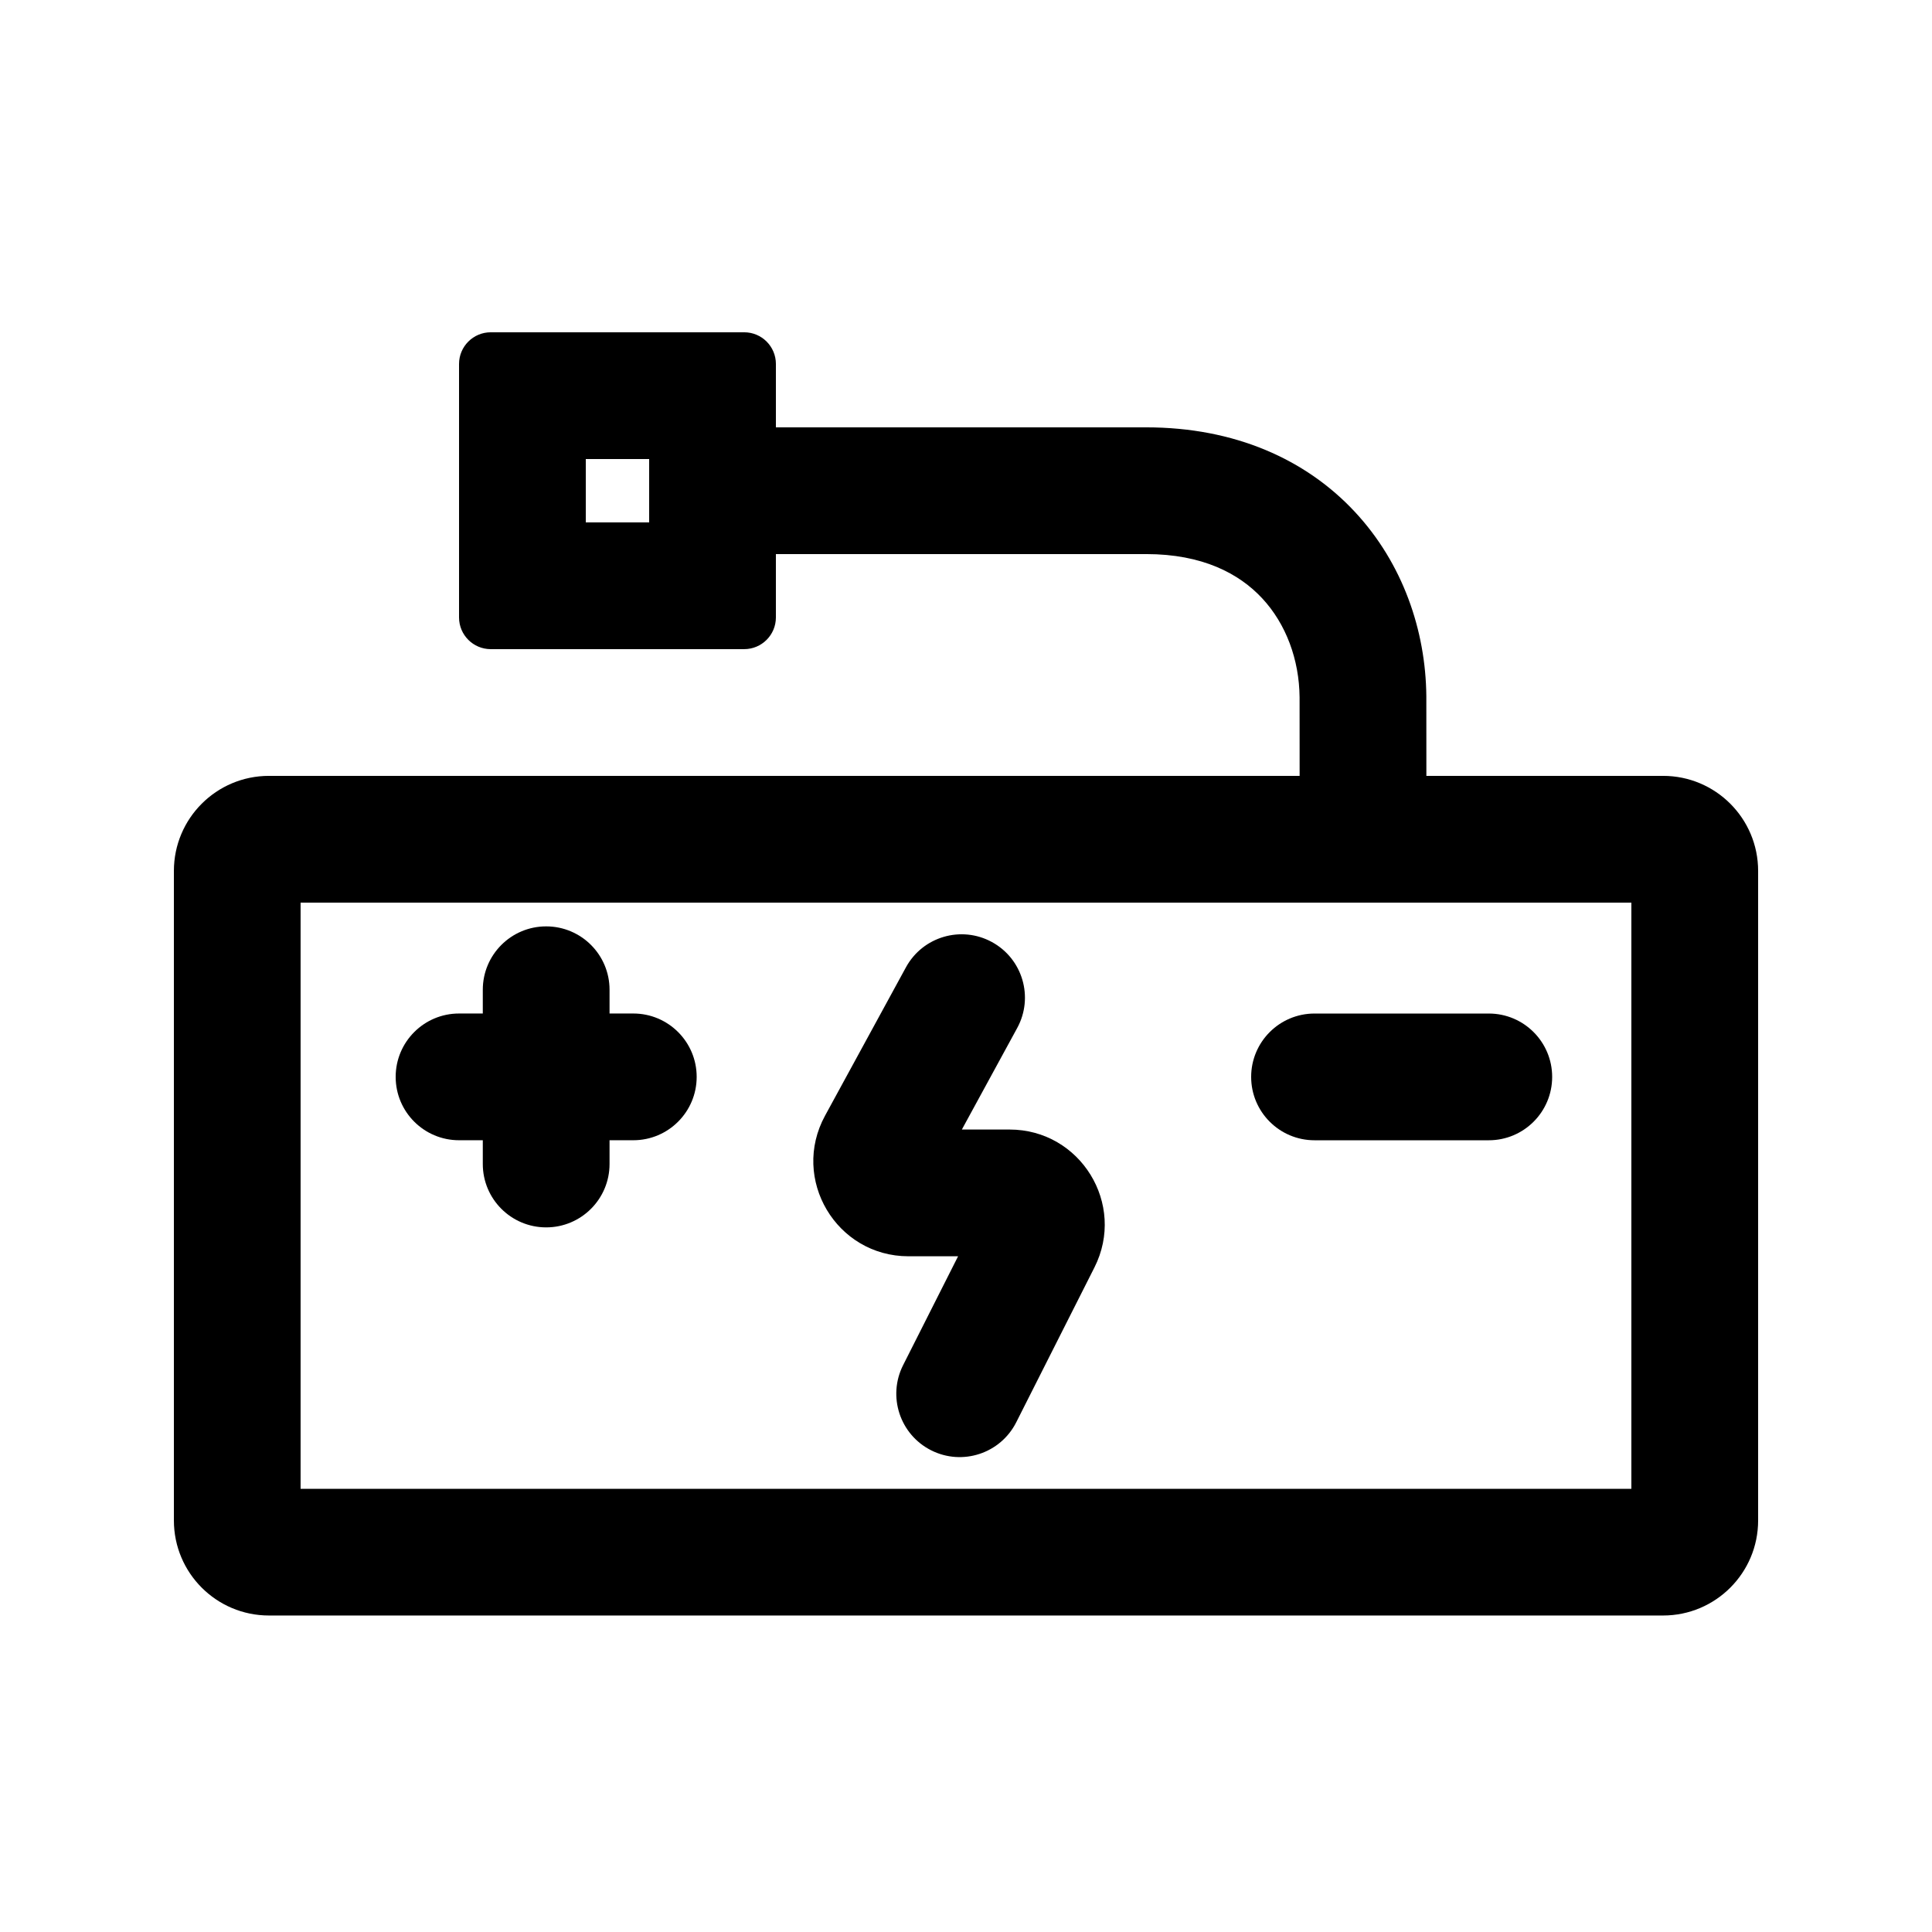 <?xml version="1.0" encoding="UTF-8"?>
<!-- The Best Svg Icon site in the world: iconSvg.co, Visit us! https://iconsvg.co -->
<svg fill="#000000" width="800px" height="800px" version="1.1" viewBox="144 144 512 512" xmlns="http://www.w3.org/2000/svg">
 <g>
  <path d="m475.57 429.39c0-9.273 7.519-16.793 16.793-16.793h46.184c9.273 0 16.793 7.519 16.793 16.793 0 9.277-7.519 16.793-16.793 16.793h-46.184c-9.273 0-16.793-7.516-16.793-16.793z"/>
  <path d="m265.65 412.59c-9.273 0-16.793 7.519-16.793 16.793 0 9.277 7.519 16.793 16.793 16.793h6.297v6.301c0 9.273 7.519 16.793 16.797 16.793 9.273 0 16.793-7.519 16.793-16.793v-6.301h6.297c9.273 0 16.793-7.516 16.793-16.793 0-9.273-7.519-16.793-16.793-16.793h-6.297v-6.297c0-9.277-7.519-16.793-16.793-16.793-9.277 0-16.797 7.516-16.797 16.793v6.297z"/>
  <path d="m413.57 416.43c4.441-8.141 1.438-18.344-6.703-22.781-8.145-4.441-18.344-1.438-22.785 6.703l-21.441 39.324c-9.152 16.785 2.996 37.25 22.117 37.25h13.145l-14.57 28.855c-4.18 8.281-0.855 18.383 7.422 22.562 8.281 4.18 18.379 0.855 22.559-7.422l20.723-41.039c8.457-16.754-3.719-36.543-22.488-36.543h-12.648z"/>
  <path d="m274.05 316.03c-4.637 0-8.398-3.762-8.398-8.398v-67.176c0-4.637 3.762-8.395 8.398-8.395h67.176c4.637 0 8.395 3.758 8.395 8.395v16.797h98.133c23.457 0 42.34 8.484 55.305 22.402 12.723 13.656 18.773 31.484 18.934 48.812 0.02 1.898 0.02 11.68 0.012 21.148h62.73c13.91 0 25.188 11.277 25.188 25.191v172.13c0 13.914-11.277 25.191-25.188 25.191h-369.46c-13.914 0-25.191-11.277-25.191-25.191v-172.13c0-13.914 11.277-25.191 25.191-25.191h273.14c0.004-9.395 0.004-19.043-0.012-20.836-0.094-9.961-3.578-19.422-9.922-26.23-6.102-6.551-15.816-11.711-30.73-11.711h-98.133v16.793c0 4.637-3.758 8.398-8.395 8.398zm25.191-33.59v-16.793h16.793v16.793zm277.09 256.11h-352.67v-155.34h352.67z" fill-rule="evenodd"/>
 </g>
</svg>